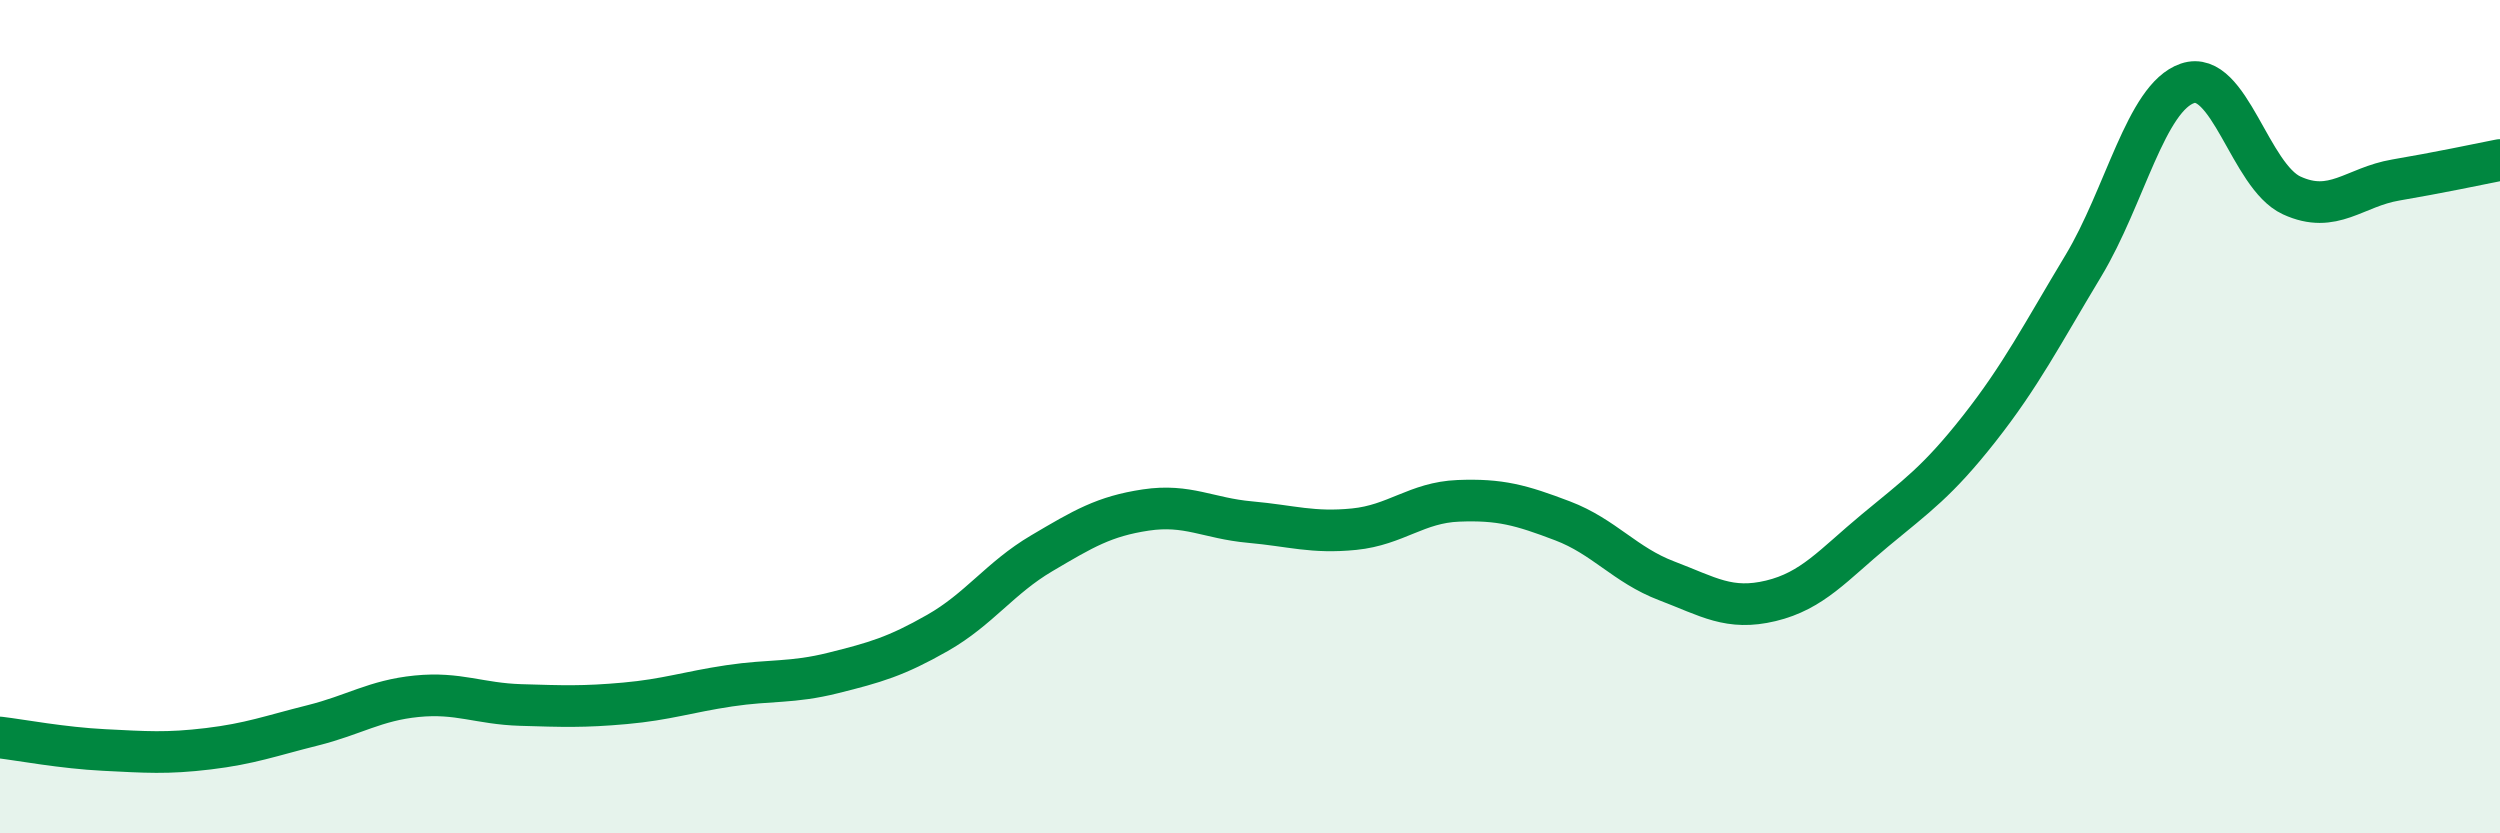 
    <svg width="60" height="20" viewBox="0 0 60 20" xmlns="http://www.w3.org/2000/svg">
      <path
        d="M 0,17.7 C 0.5,17.76 1.5,17.95 2.5,18 C 3.5,18.05 4,18.09 5,17.97 C 6,17.85 6.5,17.66 7.5,17.41 C 8.5,17.16 9,16.81 10,16.71 C 11,16.61 11.5,16.89 12.5,16.92 C 13.5,16.95 14,16.97 15,16.88 C 16,16.79 16.5,16.61 17.5,16.46 C 18.5,16.31 19,16.4 20,16.15 C 21,15.9 21.5,15.76 22.5,15.19 C 23.5,14.62 24,13.87 25,13.28 C 26,12.69 26.5,12.39 27.5,12.24 C 28.5,12.09 29,12.44 30,12.53 C 31,12.62 31.5,12.8 32.5,12.7 C 33.5,12.6 34,12.06 35,12.02 C 36,11.98 36.5,12.12 37.5,12.5 C 38.5,12.88 39,13.56 40,13.94 C 41,14.32 41.5,14.66 42.5,14.42 C 43.5,14.18 44,13.56 45,12.73 C 46,11.9 46.5,11.56 47.5,10.29 C 48.5,9.02 49,8.04 50,6.38 C 51,4.72 51.5,2.34 52.5,2 C 53.5,1.66 54,4.23 55,4.69 C 56,5.15 56.5,4.49 57.5,4.32 C 58.5,4.15 59.5,3.94 60,3.84L60 20L0 20Z"
        fill="#008740"
        opacity="0.1"
        stroke-linecap="round"
        stroke-linejoin="round"
      />
      <path
        d="M 0,17.7 C 0.5,17.76 1.5,17.95 2.5,18 C 3.5,18.05 4,18.09 5,17.97 C 6,17.85 6.5,17.66 7.5,17.41 C 8.5,17.16 9,16.81 10,16.71 C 11,16.61 11.5,16.89 12.5,16.92 C 13.5,16.95 14,16.97 15,16.88 C 16,16.79 16.5,16.61 17.5,16.46 C 18.5,16.31 19,16.4 20,16.15 C 21,15.9 21.5,15.76 22.5,15.19 C 23.5,14.62 24,13.87 25,13.28 C 26,12.69 26.5,12.39 27.5,12.24 C 28.5,12.09 29,12.44 30,12.53 C 31,12.62 31.5,12.8 32.5,12.7 C 33.5,12.6 34,12.06 35,12.02 C 36,11.98 36.5,12.12 37.5,12.5 C 38.5,12.88 39,13.56 40,13.94 C 41,14.32 41.5,14.66 42.5,14.42 C 43.5,14.18 44,13.56 45,12.73 C 46,11.9 46.5,11.56 47.5,10.29 C 48.5,9.02 49,8.04 50,6.38 C 51,4.72 51.5,2.34 52.5,2 C 53.5,1.66 54,4.23 55,4.69 C 56,5.15 56.5,4.49 57.5,4.32 C 58.5,4.15 59.5,3.94 60,3.84"
        stroke="#008740"
        stroke-width="1"
        fill="none"
        stroke-linecap="round"
        stroke-linejoin="round"
      />
    </svg>
  